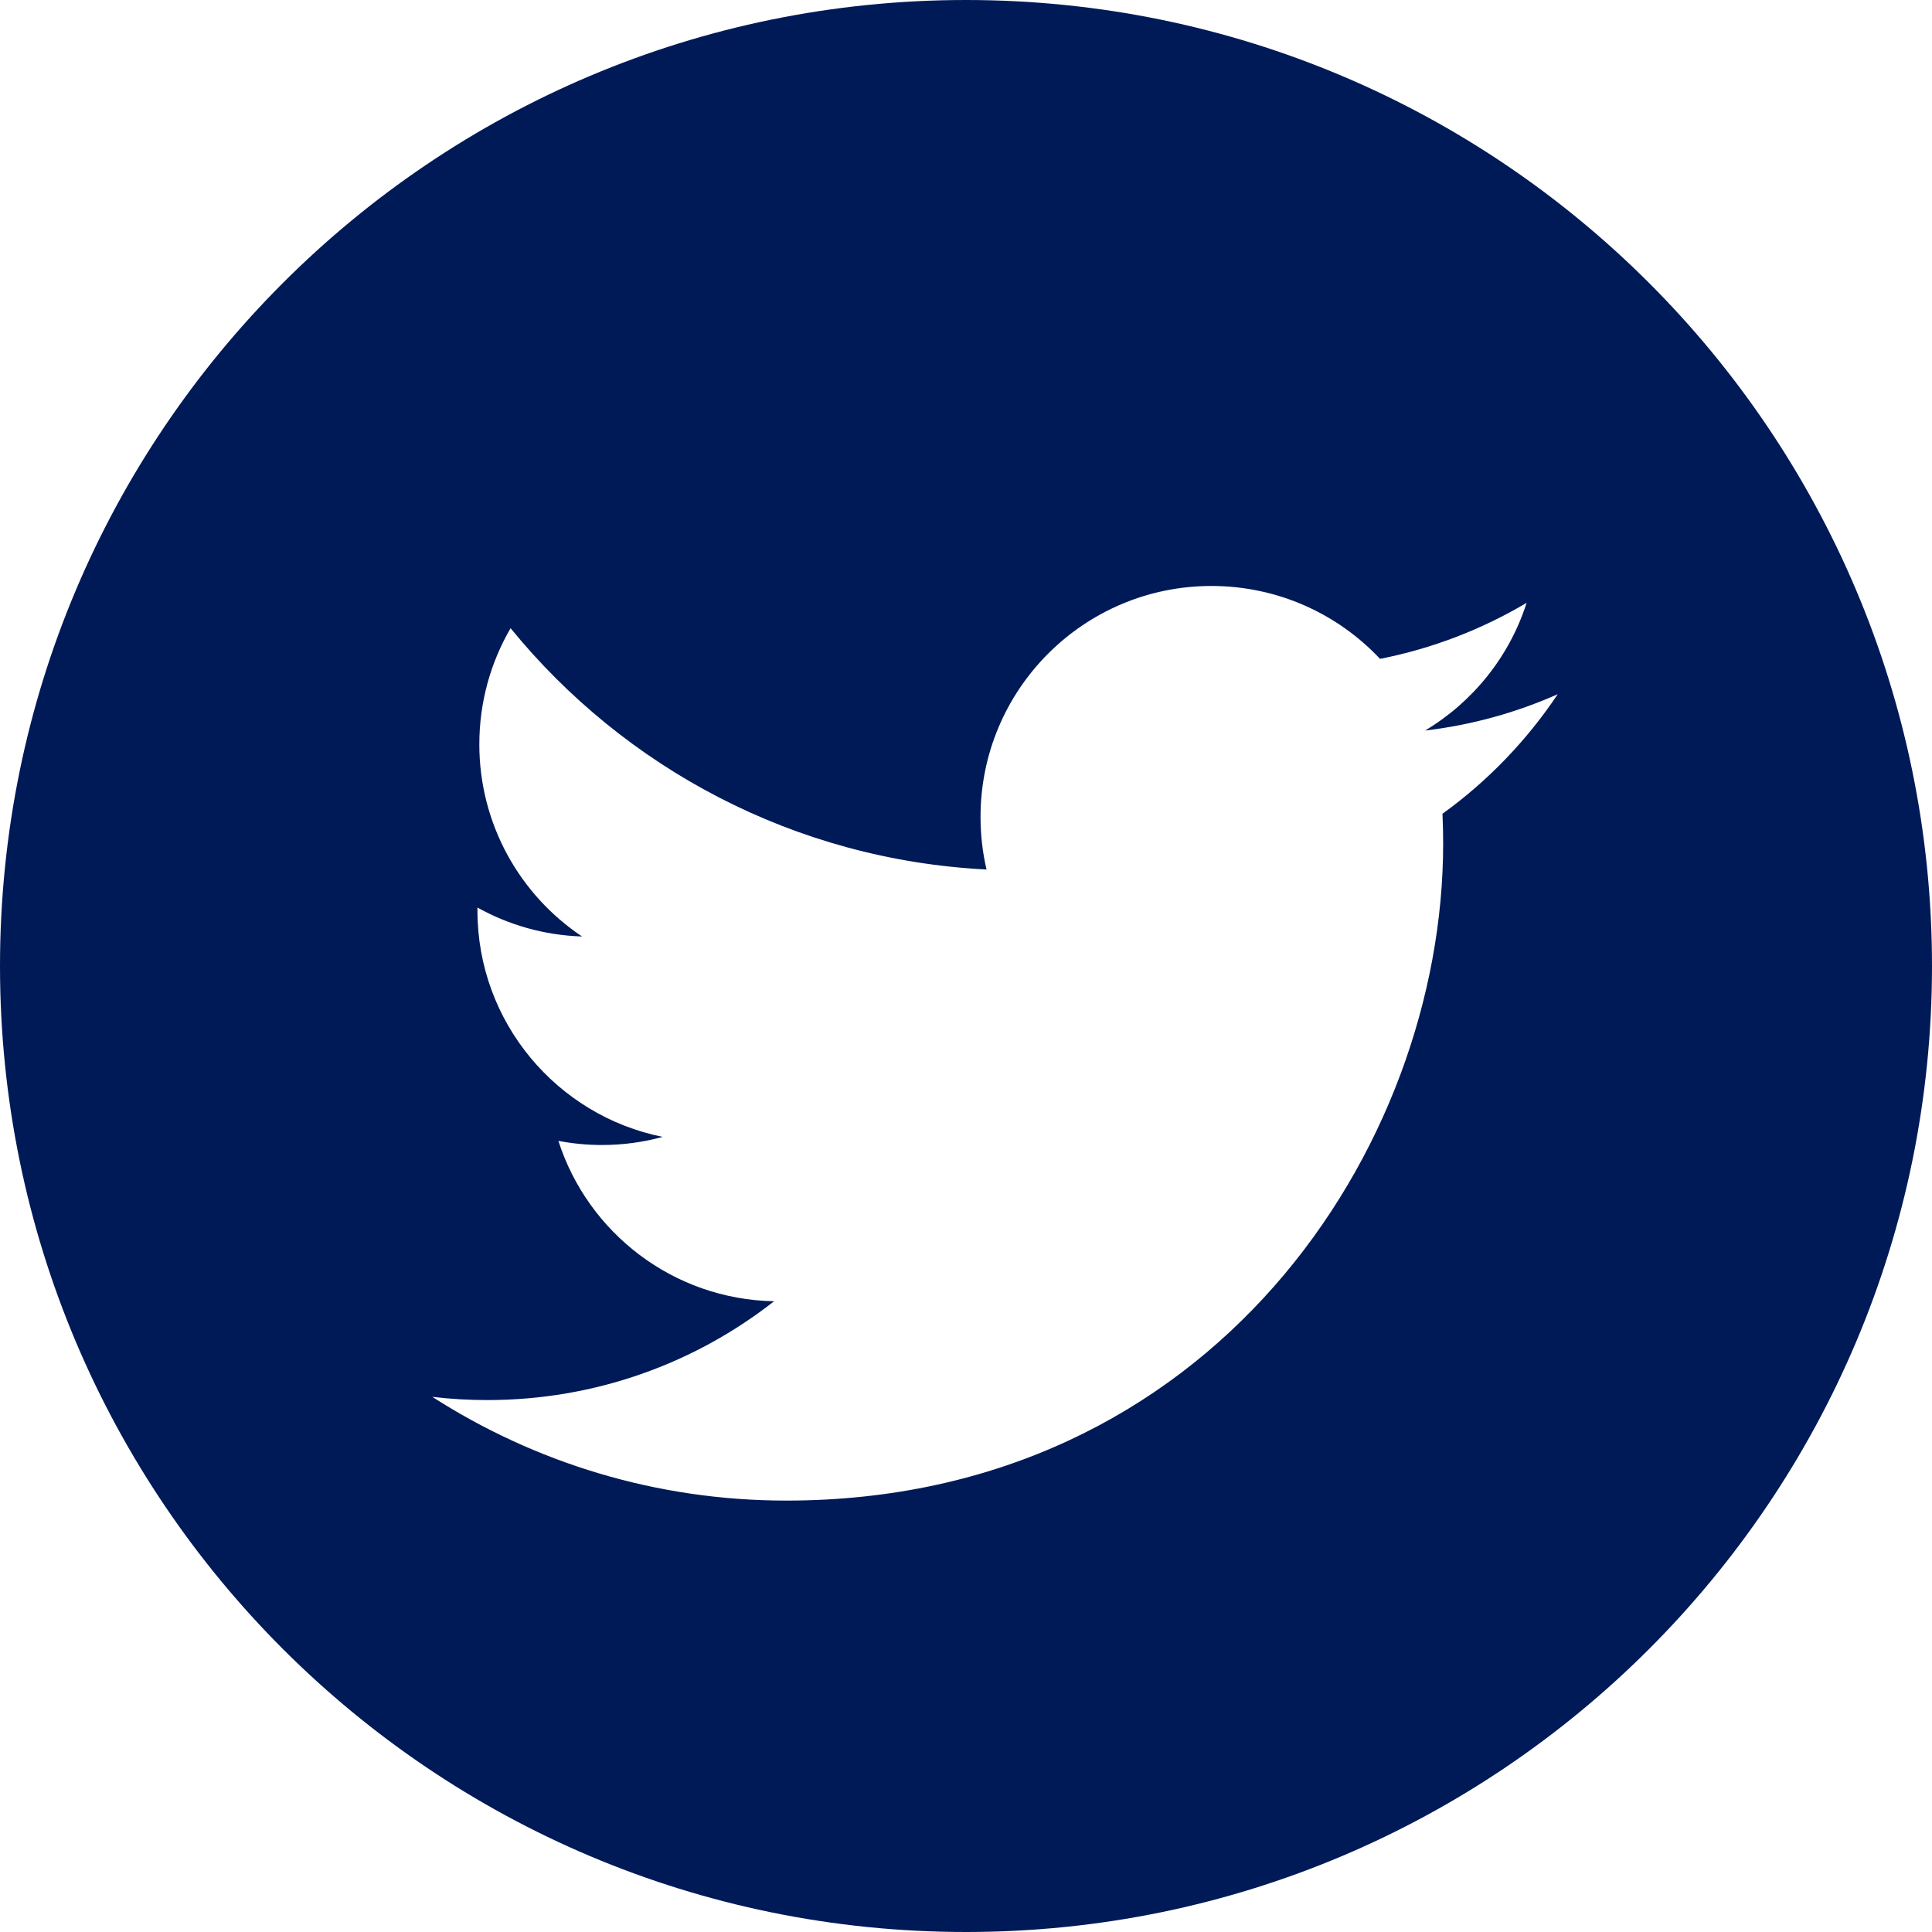 <svg width="40" height="40" viewBox="0 0 40 40" fill="none" xmlns="http://www.w3.org/2000/svg">
<g clip-path="url(#clip0)">
<path fill-rule="evenodd" clip-rule="evenodd" d="M40 20C40 31.045 31.045 40 20 40C8.954 40 0 31.045 0 20C0 8.954 8.954 0 20 0C31.045 0 40 8.954 40 20ZM29.505 15.125C30.472 15.011 31.394 14.753 32.251 14.373C31.61 15.332 30.8 16.174 29.865 16.848C29.874 17.052 29.879 17.259 29.879 17.466C29.879 23.784 25.07 31.068 16.277 31.068C13.578 31.068 11.064 30.277 8.95 28.92C9.323 28.965 9.704 28.987 10.089 28.987C12.33 28.987 14.391 28.223 16.027 26.941C13.935 26.902 12.17 25.52 11.561 23.621C11.853 23.676 12.152 23.706 12.461 23.706C12.896 23.706 13.319 23.648 13.72 23.538C11.534 23.099 9.885 21.167 9.885 18.851C9.885 18.831 9.885 18.811 9.885 18.79C10.53 19.149 11.267 19.364 12.051 19.389C10.768 18.532 9.924 17.068 9.924 15.41C9.924 14.534 10.16 13.712 10.571 13.006C12.929 15.899 16.452 17.802 20.425 18.002C20.343 17.652 20.301 17.287 20.301 16.912C20.301 14.273 22.442 12.132 25.081 12.132C26.457 12.132 27.7 12.712 28.572 13.641C29.66 13.427 30.683 13.029 31.607 12.481C31.25 13.598 30.492 14.534 29.505 15.125Z" fill="#001A58"/>
</g>
<defs>
<clipPath id="clip0">
<rect width="40" height="40" fill="white"/>
</clipPath>
</defs>
</svg>
